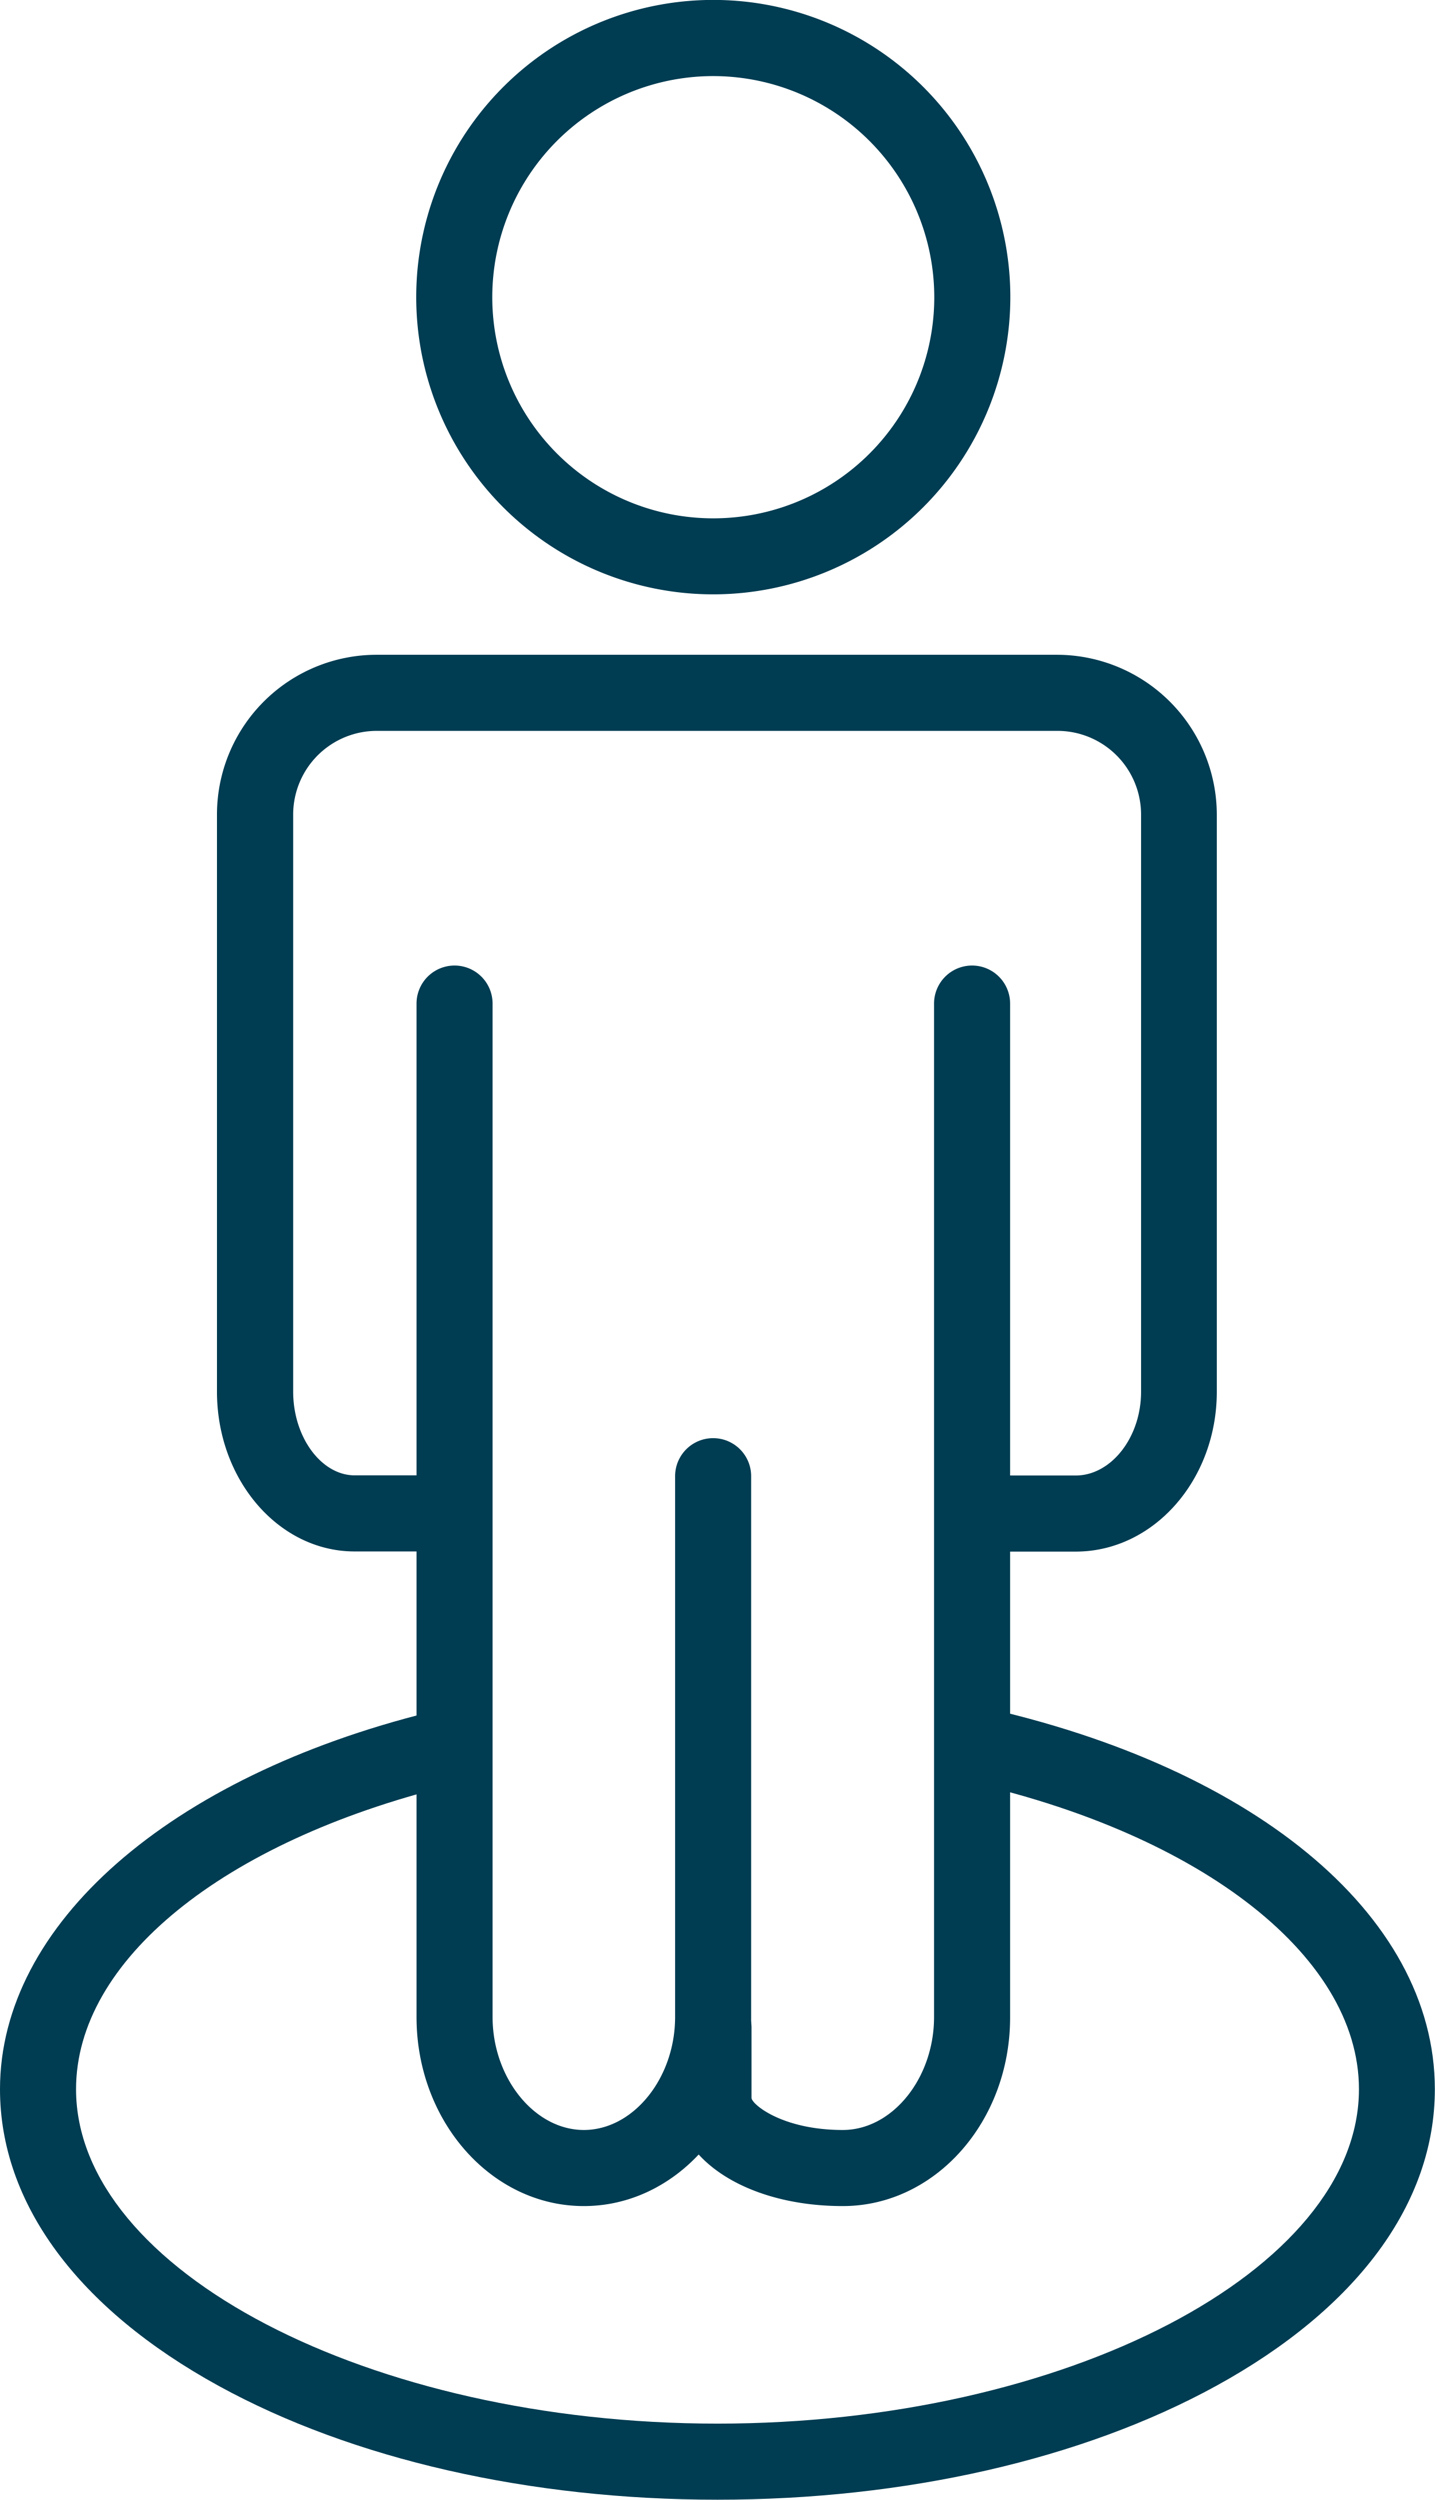 <svg xmlns="http://www.w3.org/2000/svg" viewBox="0 0 188.69 328.51"><defs><style>.a56870f0-b6aa-4862-8501-3caef5b41e38{fill:#003c52;}</style></defs><g id="ac750cd0-b1da-424d-9a30-c7aa5558a9c4" data-name="Layer 2"><g id="b57e78e4-4436-462e-9368-e45c1b8f87f1" data-name="blue icons"><g id="f6fa8a31-b02b-46ce-93b2-418a32231762" data-name="stand-alone"><path class="a56870f0-b6aa-4862-8501-3caef5b41e38" d="M93.8,78.11a39.06,39.06,0,1,1,39.05-39.06A39.1,39.1,0,0,1,93.8,78.11ZM93.8,10a29.06,29.06,0,1,0,29.05,29.05A29.09,29.09,0,0,0,93.8,10Z"/><path class="a56870f0-b6aa-4862-8501-3caef5b41e38" d="M141.44,203.91H127.85v-10h13.59c4.66,0,8.6-5,8.6-11V107.05a11,11,0,0,0-11-11H49.55a11,11,0,0,0-11,11v75.84c0,6,3.71,11,8.1,11H59.74v10H46.63c-10,0-18.1-9.43-18.1-21V107.05a21,21,0,0,1,21-21H139a21.05,21.05,0,0,1,21,21v75.84C160,194.48,151.7,203.91,141.44,203.91Z"/><path class="a56870f0-b6aa-4862-8501-3caef5b41e38" d="M76.77,289.92c-12.15,0-22-11.14-22-24.84V131.89a5,5,0,1,1,10,0V265.08c0,8,5.51,14.84,12,14.84s12-6.8,12-14.84V194a5,5,0,0,1,10,0v71.07C98.8,278.78,88.91,289.92,76.77,289.92Z"/><path class="a56870f0-b6aa-4862-8501-3caef5b41e38" d="M110.82,289.92c-12.55,0-22-6.11-22-14.22v-9.22a5,5,0,0,1,10,0v9.22c0,.81,4,4.22,12,4.22,6.52,0,12-6.8,12-14.84V131.89a5,5,0,0,1,10,0V265.08C132.85,278.78,123,289.92,110.82,289.92Z"/><path class="a56870f0-b6aa-4862-8501-3caef5b41e38" d="M94.34,328.51c-24.69,0-48-5.31-65.57-14.95C10.22,303.39,0,289.54,0,274.56,0,252.94,22.2,233.5,56.54,225l2.4,9.71C29.21,242.07,10,257.7,10,274.56c0,23.82,38.62,43.95,84.34,43.95s84.35-20.13,84.35-43.95c0-17.82-21.64-34.27-53.85-40.92l2-9.79c37.56,7.75,61.83,27.66,61.83,50.71,0,15-10.22,28.83-28.77,39C142.32,323.2,119,328.51,94.34,328.51Z"/></g></g></g></svg>